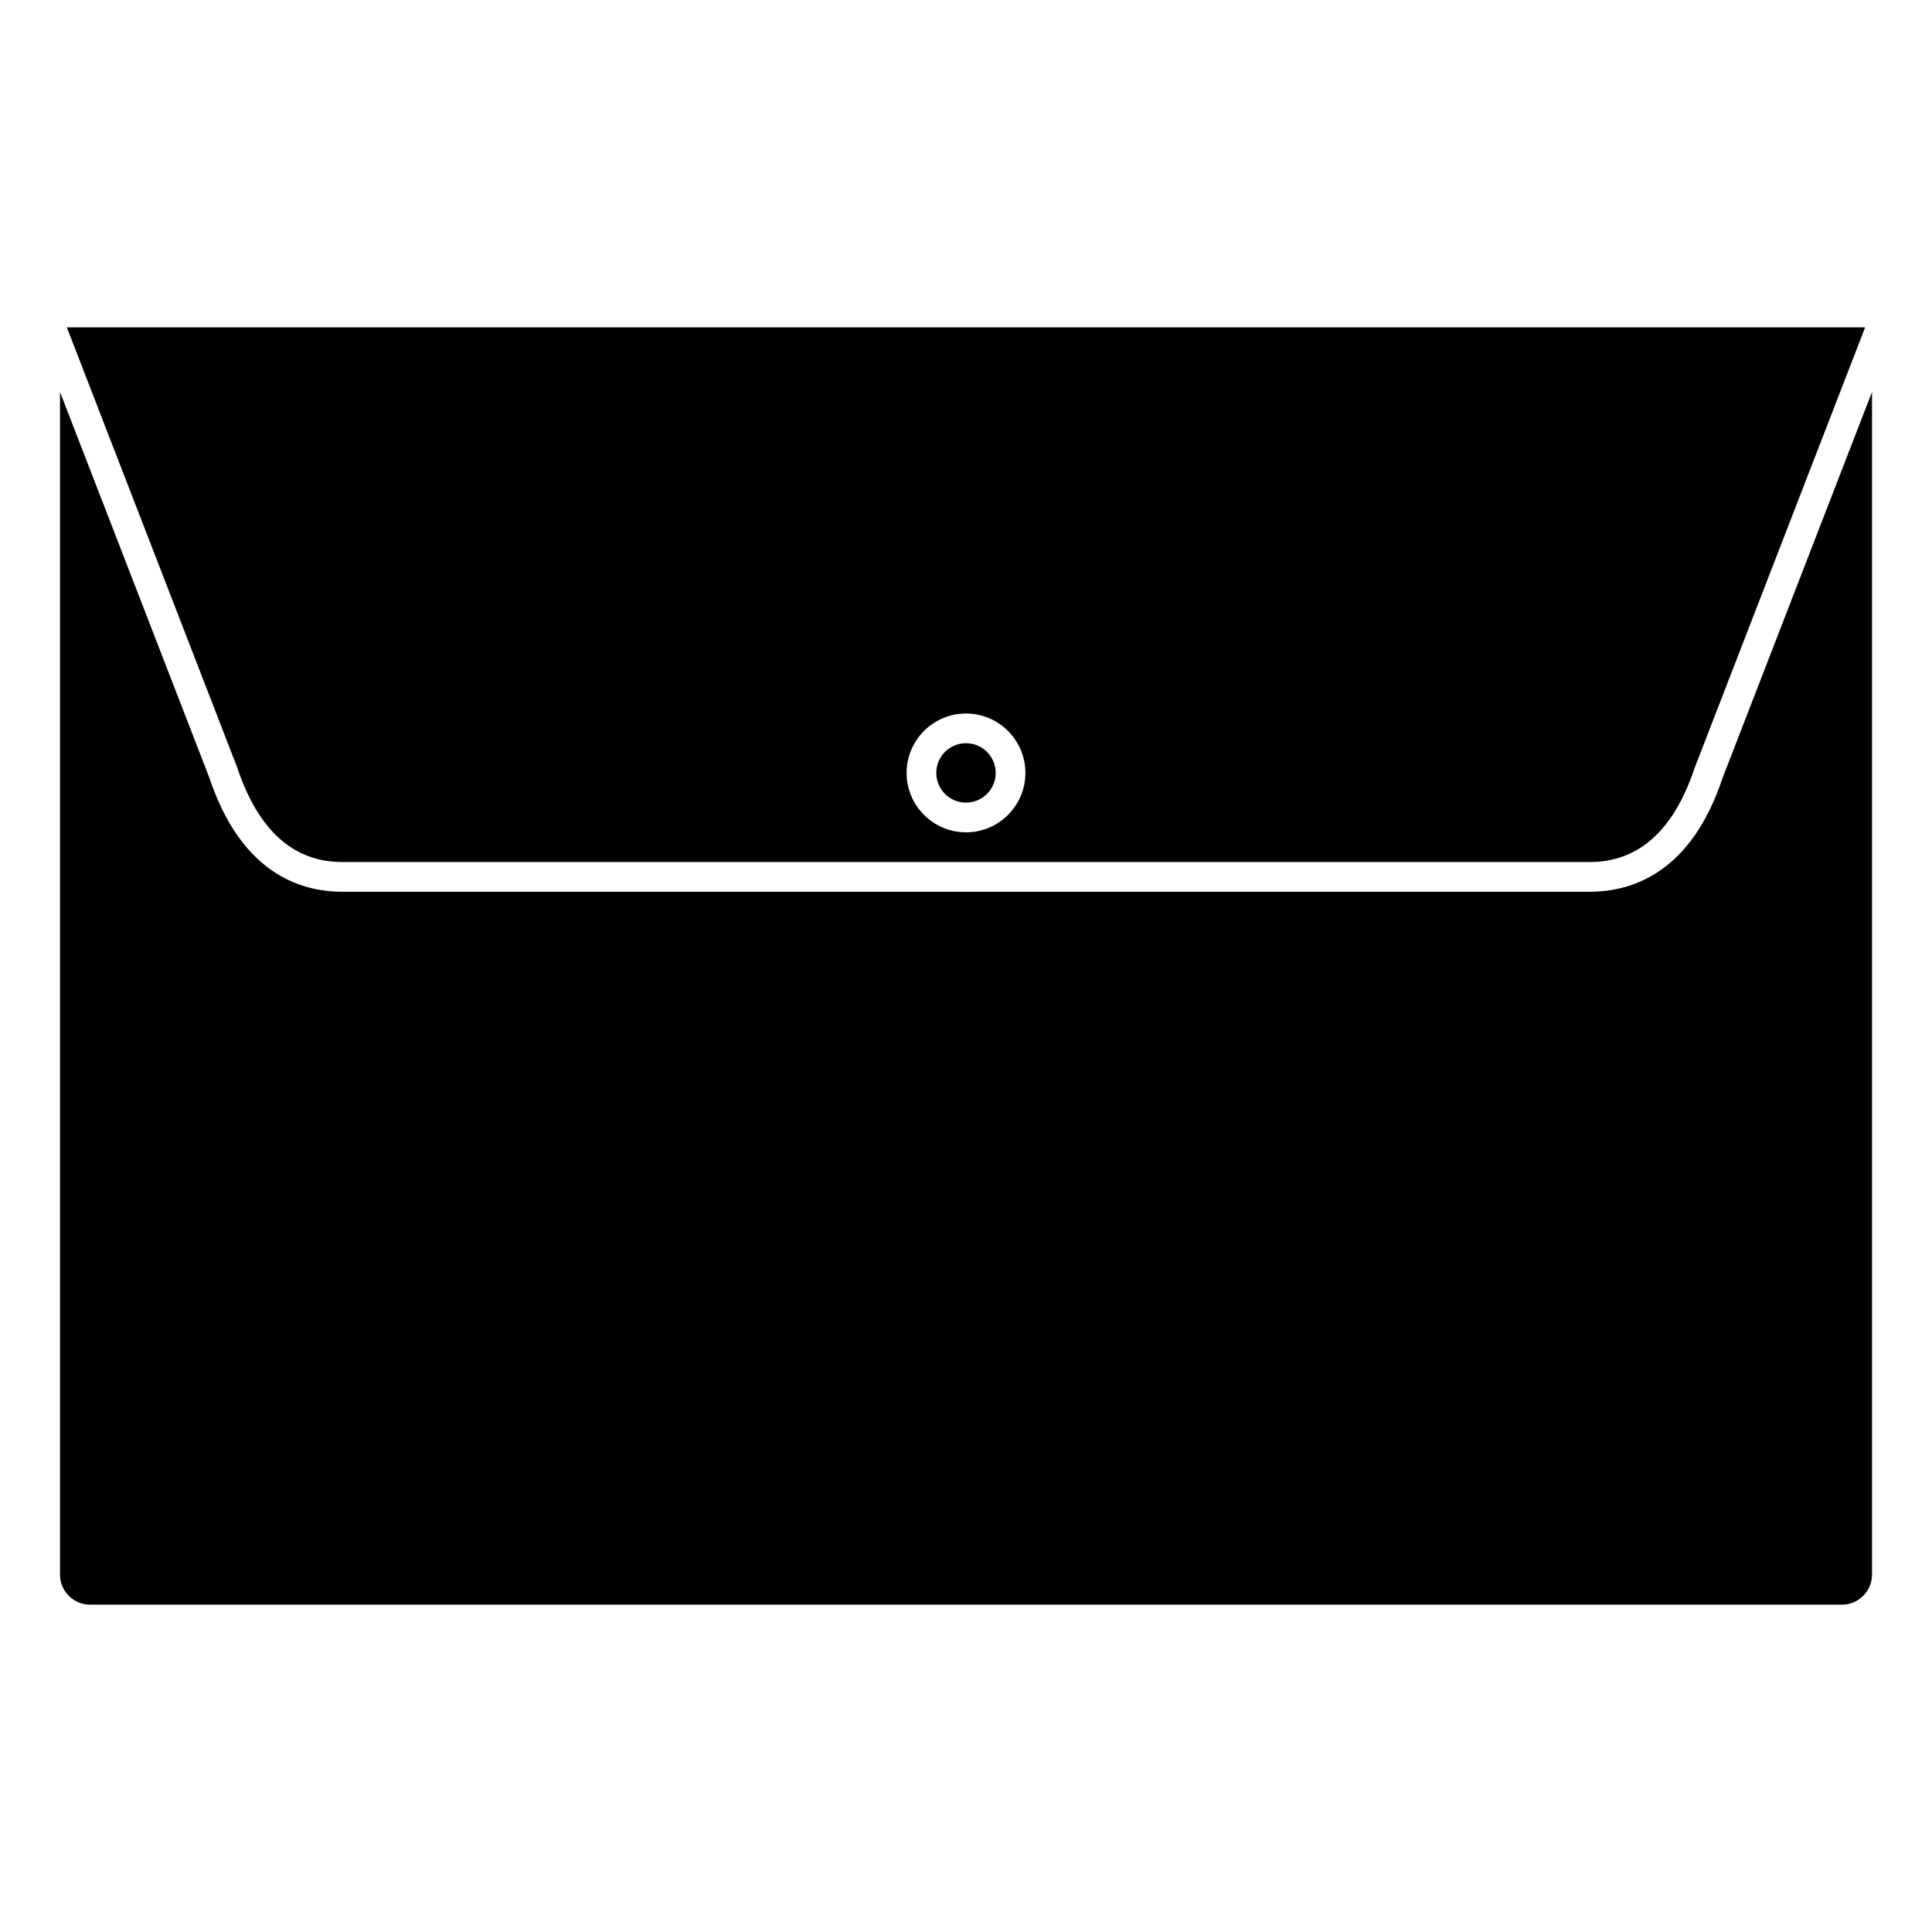 <?xml version="1.0" encoding="UTF-8"?>
<!-- Uploaded to: SVG Repo, www.svgrepo.com, Generator: SVG Repo Mixer Tools -->
<svg fill="#000000" width="800px" height="800px" version="1.1" viewBox="144 144 512 512" xmlns="http://www.w3.org/2000/svg">
 <g>
  <path d="m234.69 372.45h330.62c12.918 0 22.254-8.363 27.754-24.859l45.219-116.84h-476.57l45.156 116.66c5.566 16.672 14.902 25.035 27.82 25.035zm165.31-39.359c8.684 0 15.742 7.062 15.742 15.742 0 8.684-7.062 15.742-15.742 15.742-8.684 0-15.742-7.062-15.742-15.742-0.004-8.68 7.059-15.742 15.742-15.742z"/>
  <path d="m407.87 348.83c0 4.348-3.523 7.871-7.871 7.871s-7.875-3.523-7.875-7.871c0-4.348 3.527-7.875 7.875-7.875s7.871 3.527 7.871 7.875"/>
  <path d="m600.47 350.25c-8.27 24.82-23.691 30.07-35.16 30.07h-330.62c-11.469 0-26.891-5.246-35.223-30.246l-39.562-102.19v313.49c0 4.266 3.606 7.871 7.871 7.871h464.45c4.266 0 7.871-3.606 7.871-7.871v-313.49z"/>
 </g>
</svg>
